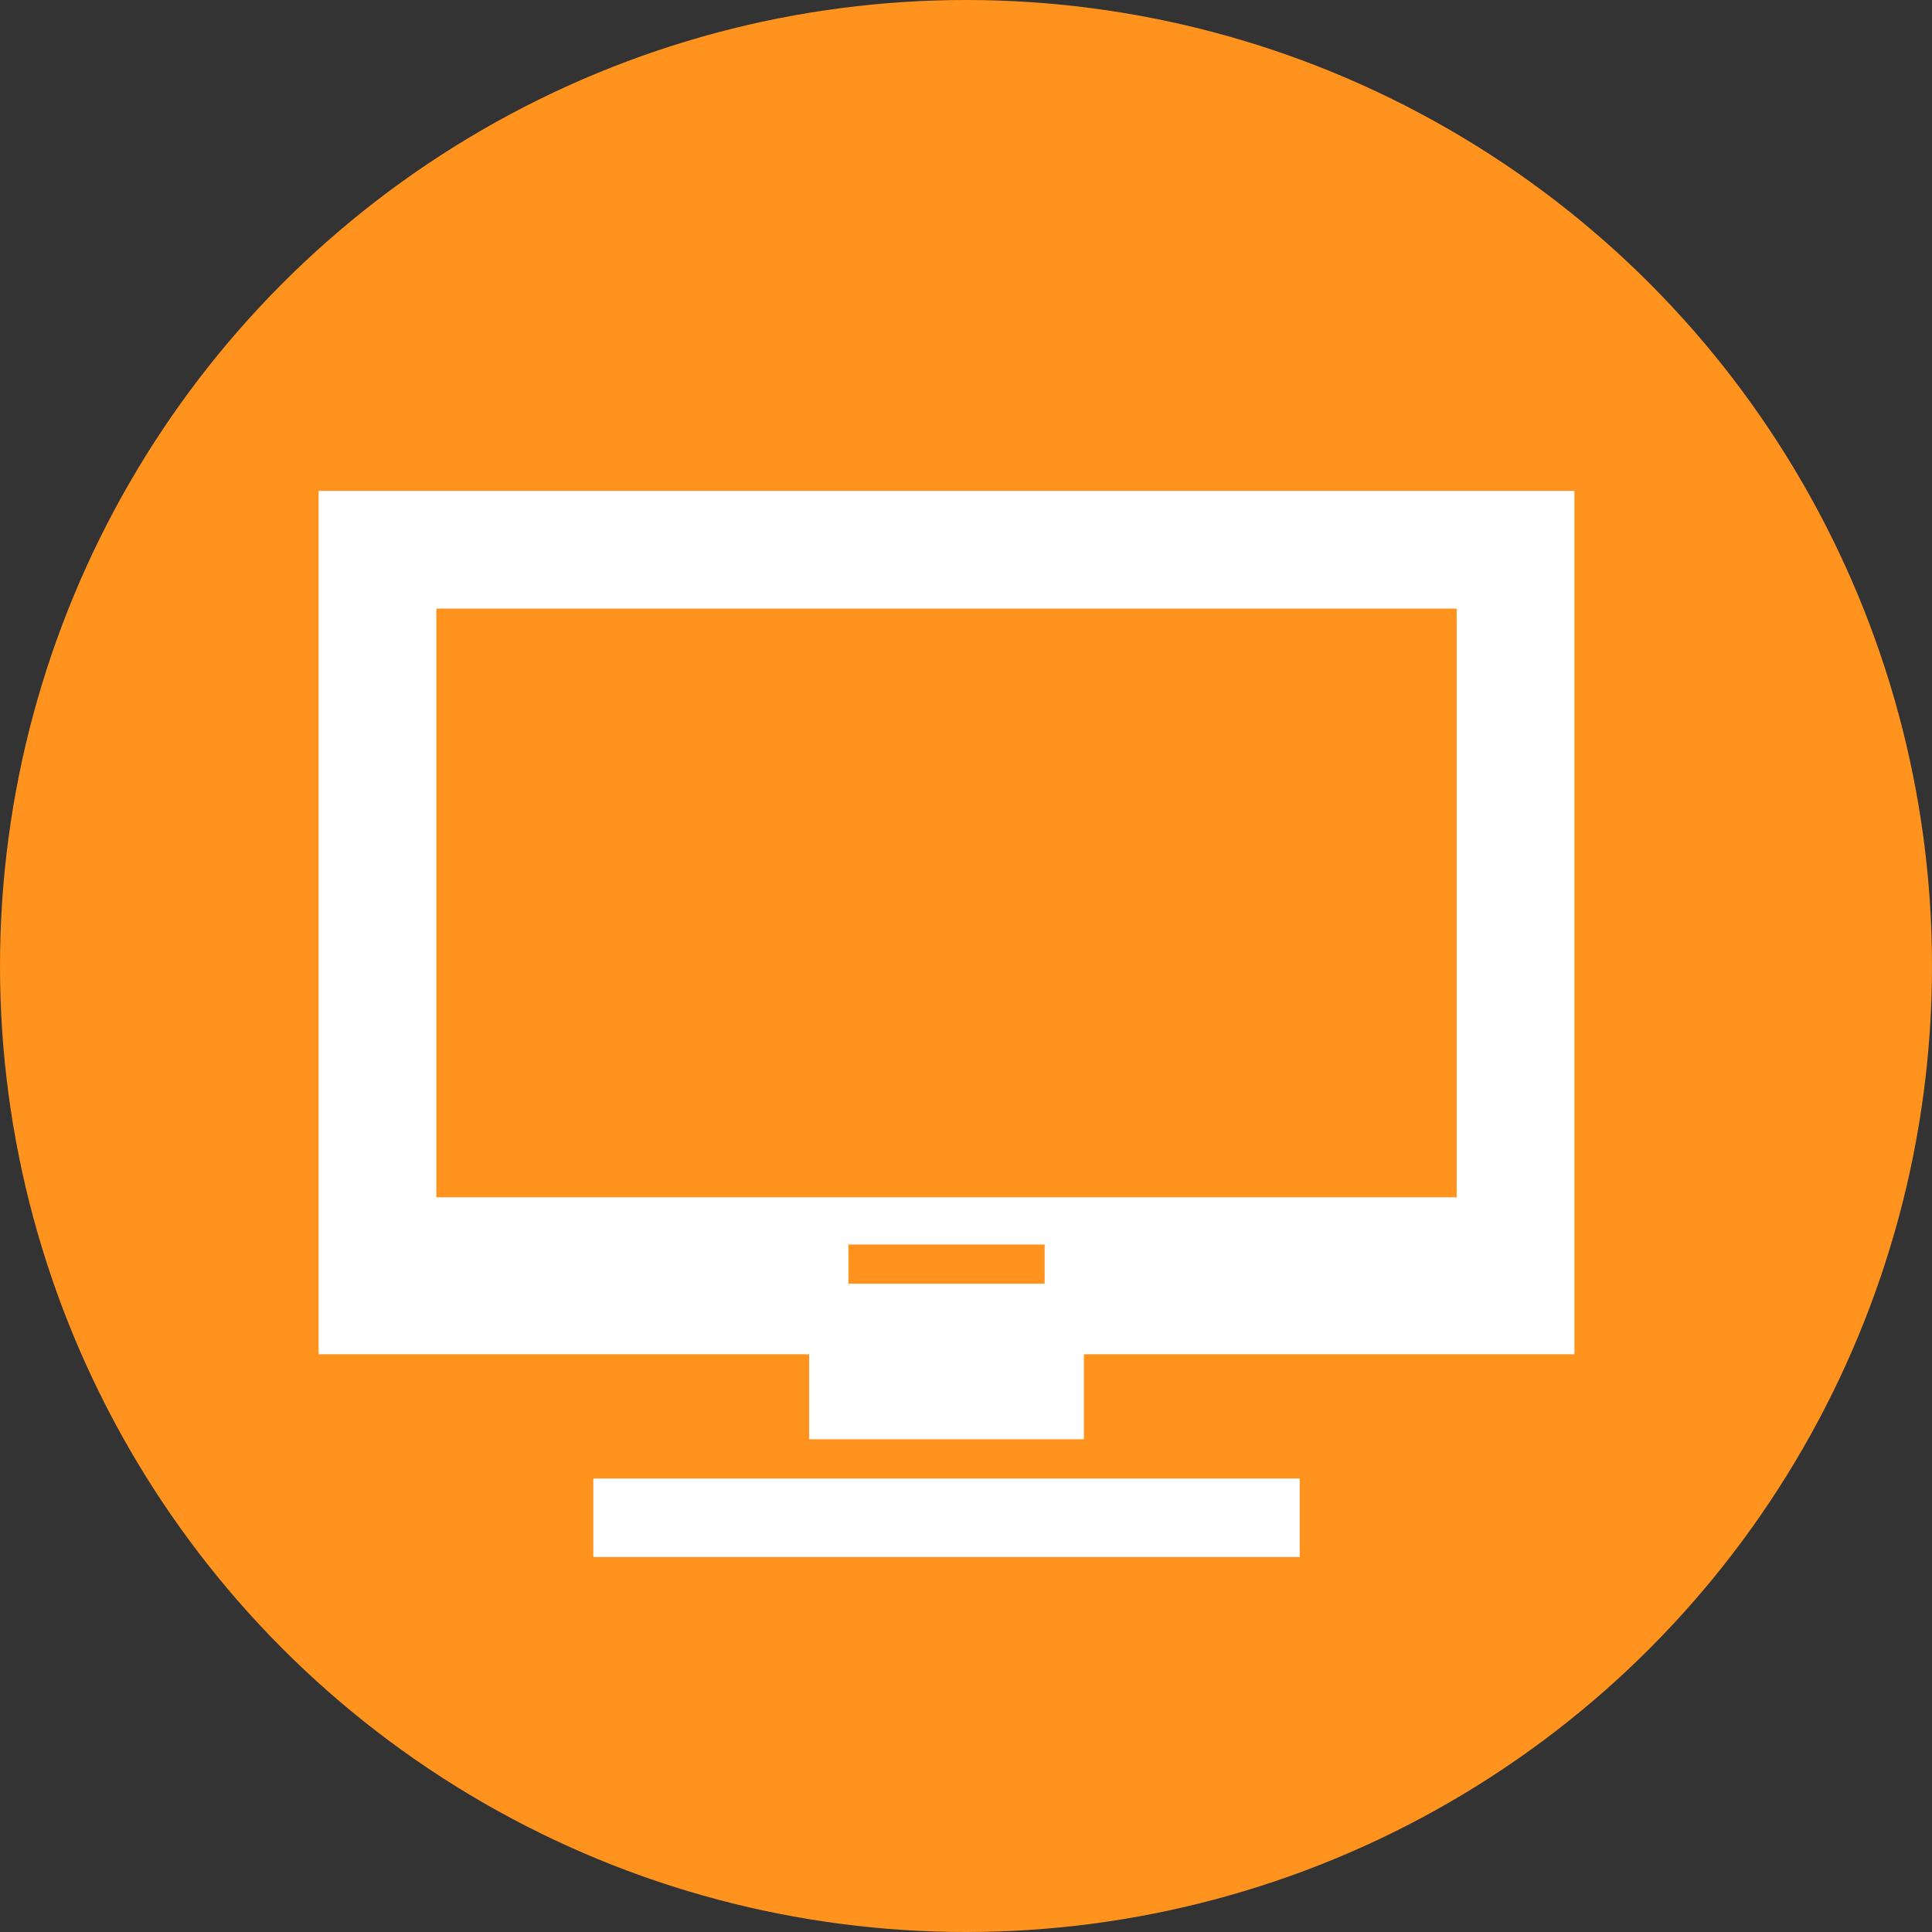 <?xml version="1.0" encoding="UTF-8"?><svg xmlns="http://www.w3.org/2000/svg" width="300" height="300" viewBox="0 0 300 300"><rect x="0" y="0" width="300" height="300" fill="#333333" stroke="none"/><defs><style>.d{fill:#fff;}.e{fill:#ff931e;}</style></defs><g id="a"/><g id="b"><g id="c"><g><circle class="e" cx="150" cy="150" r="150"/><g><rect class="d" x="92.133" y="229.585" width="109.687" height="12.188"/><path class="d" d="M49.477,76.226V210.289H125.649v13.202h42.656v-13.202h76.172V76.226H49.477Zm82.266,123.114v-6.094h30.469v6.094h-30.469Zm94.453-13.425H67.758V94.507H226.196v91.407Z"/></g></g></g></g></svg>